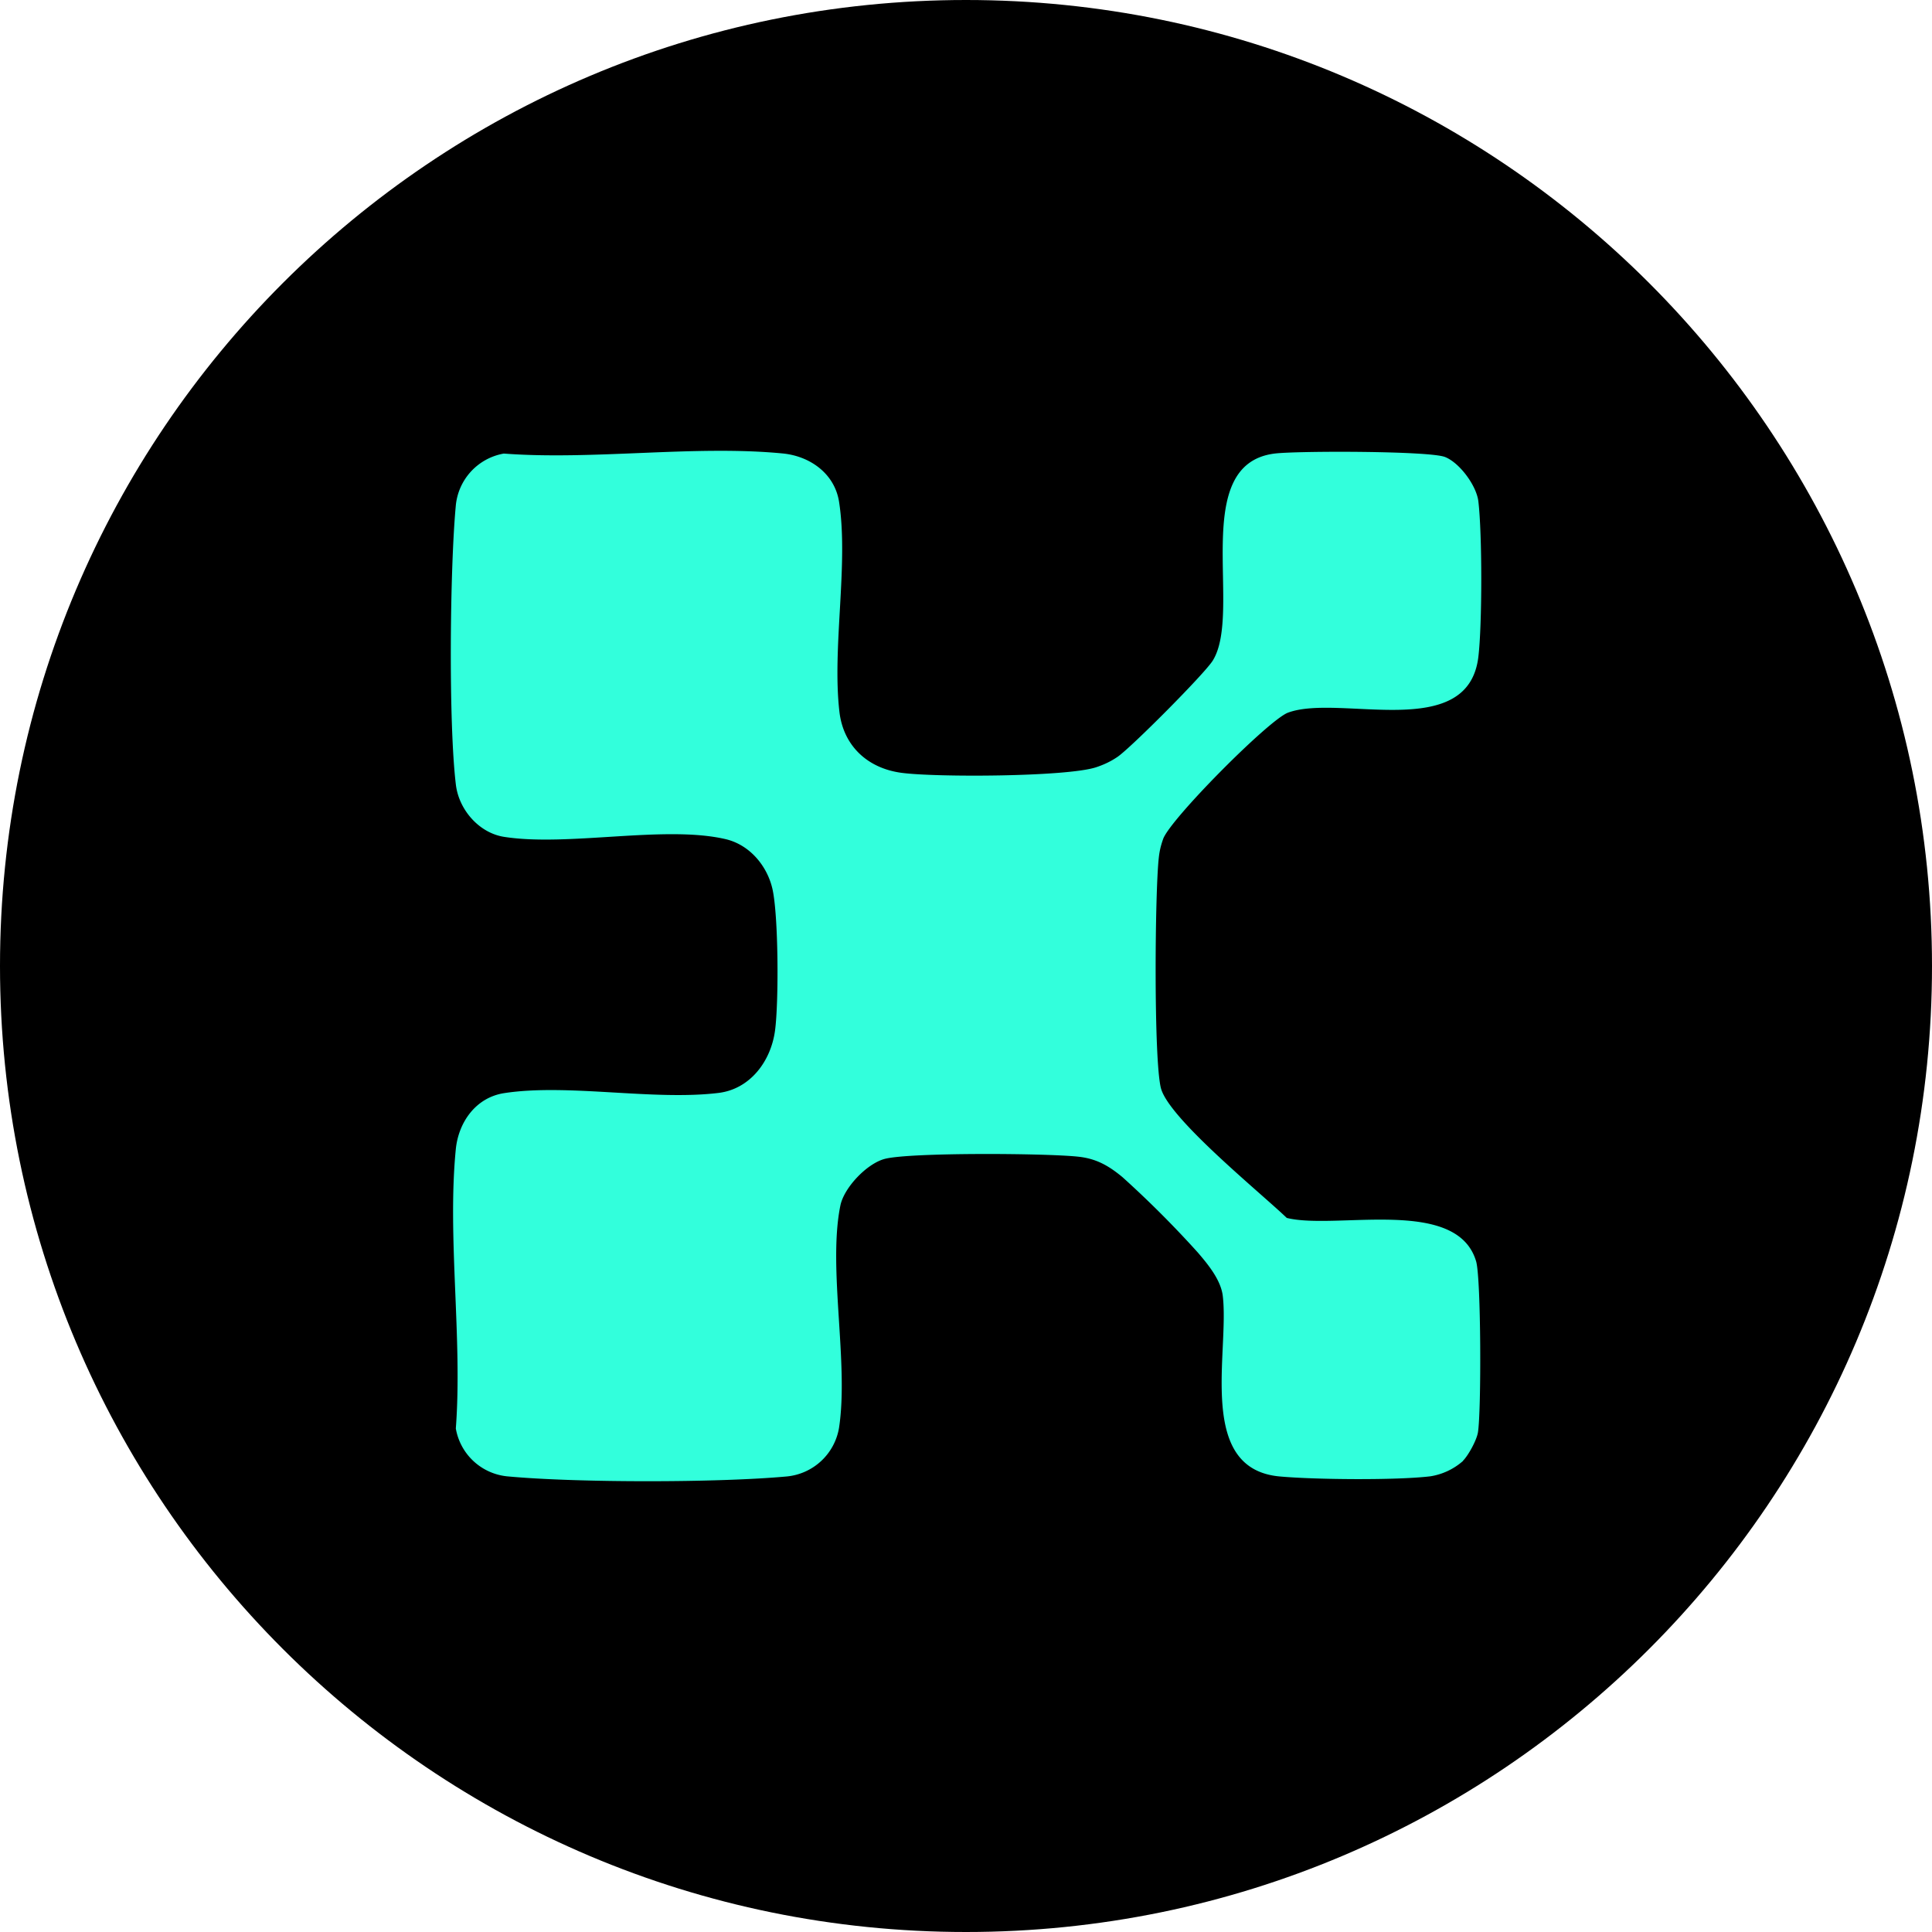 <svg width="30" height="30" viewBox="0 0 30 30" fill="none" xmlns="http://www.w3.org/2000/svg"><path d="M30 15c0 8.284-6.716 15-15 15S0 23.284 0 15 6.716 0 15 0s15 6.716 15 15" fill="#000"/><path d="M22.717 22.686a1 1 0 0 1-.506.238c-.527.064-1.802.052-2.343.002-1.294-.12-.776-1.929-.881-2.805-.03-.245-.227-.486-.39-.675a16 16 0 0 0-1.168-1.168c-.209-.173-.4-.285-.677-.316-.476-.055-2.617-.07-3.013.033-.277.072-.634.446-.69.726-.197.968.134 2.445-.021 3.453a.91.91 0 0 1-.807.752c-1.07.099-3.26.099-4.33 0a.9.9 0 0 1-.813-.745c.105-1.39-.134-2.964-.001-4.329.04-.424.31-.81.752-.878.986-.152 2.315.12 3.327-.003.495-.06.814-.495.878-.965.06-.434.055-1.808-.042-2.213-.085-.356-.356-.677-.726-.763-.946-.22-2.442.12-3.437-.035-.39-.06-.703-.421-.75-.809-.116-.956-.093-3.346-.002-4.328a.906.906 0 0 1 .746-.815c1.388.105 2.963-.134 4.328-.002.423.04.809.31.878.752.15.964-.11 2.26.005 3.256.06.53.435.88.962.951.527.072 2.56.064 3.021-.085.122-.04.229-.09.335-.162.207-.14 1.354-1.292 1.48-1.496.472-.76-.38-3.055.967-3.215.356-.042 2.403-.042 2.641.055.225.09.487.443.516.689.06.508.06 1.906 0 2.413-.16 1.337-2.161.569-2.958.868-.3.114-1.829 1.655-1.937 1.961-.035.1-.055.18-.067.288-.061.537-.081 3.143.033 3.582.123.471 1.548 1.624 1.954 2.014.766.19 2.641-.337 2.94.674.078.263.082 2.337.028 2.658-.02.12-.148.355-.233.44z" fill="#32FFDC"/></svg>